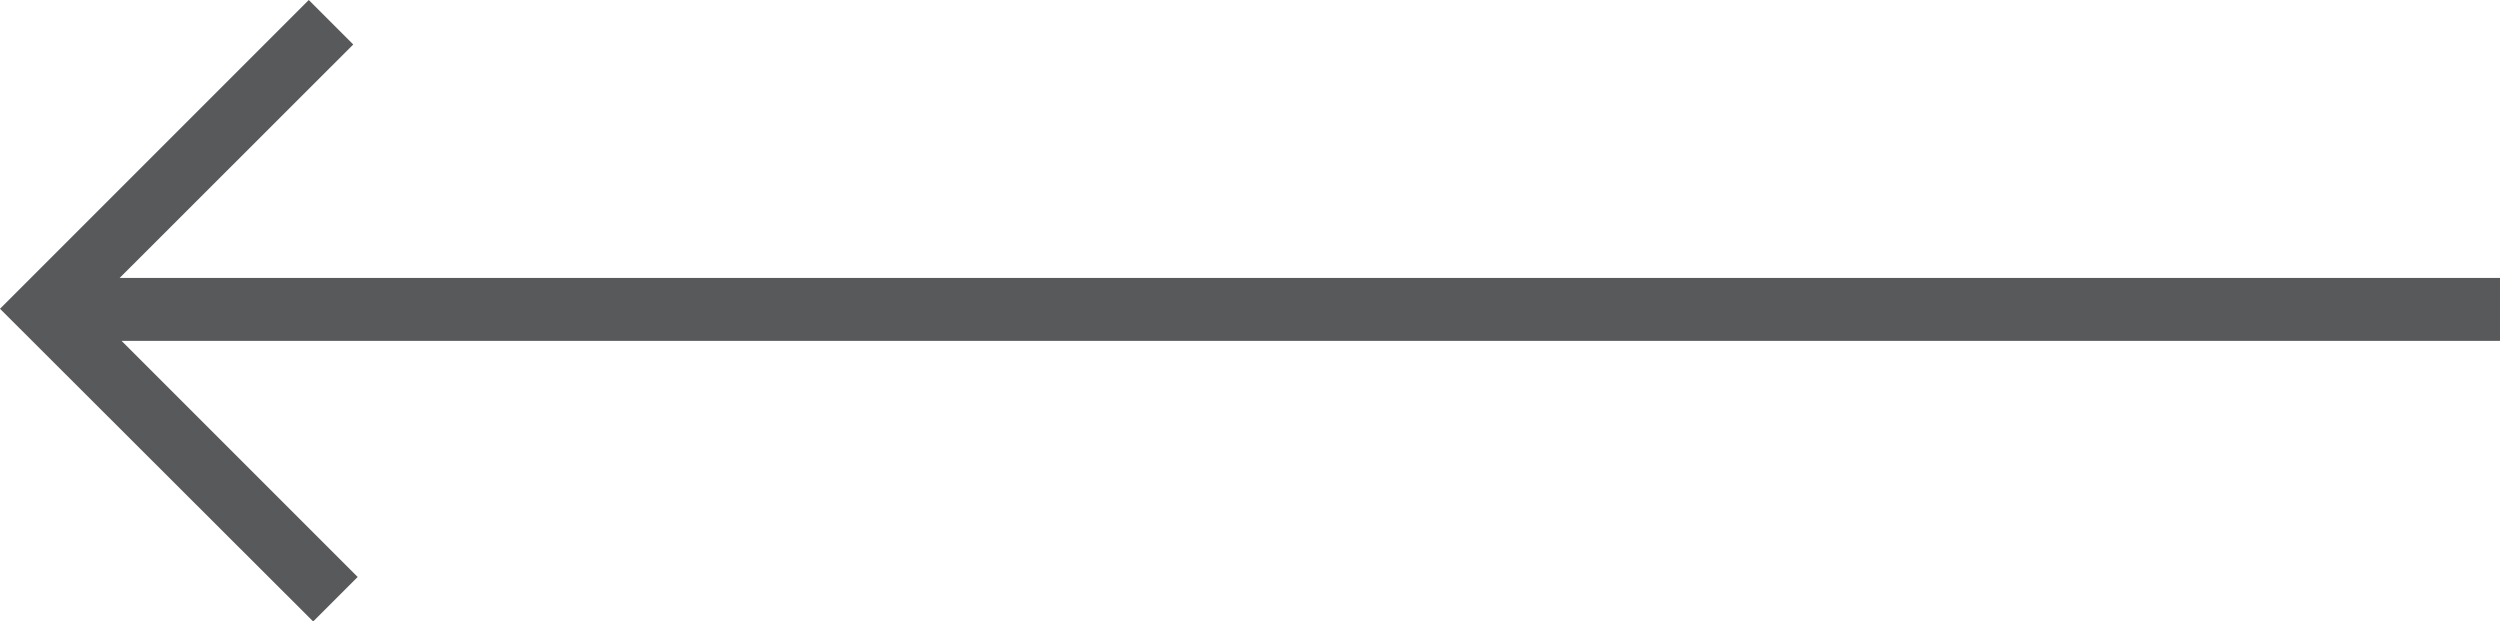 <svg xmlns="http://www.w3.org/2000/svg" viewBox="0 0 159.02 39.53"><defs><style>.cls-1{fill:#58595b;}</style></defs><g id="Livello_2" data-name="Livello 2"><g id="Livello_1-2" data-name="Livello 1"><polygon class="cls-1" points="159.02 17.68 7.61 17.68 22.47 2.83 19.64 0 0 19.64 19.92 39.53 22.75 36.7 7.73 21.68 159.02 21.68 159.02 17.68"/></g></g></svg>